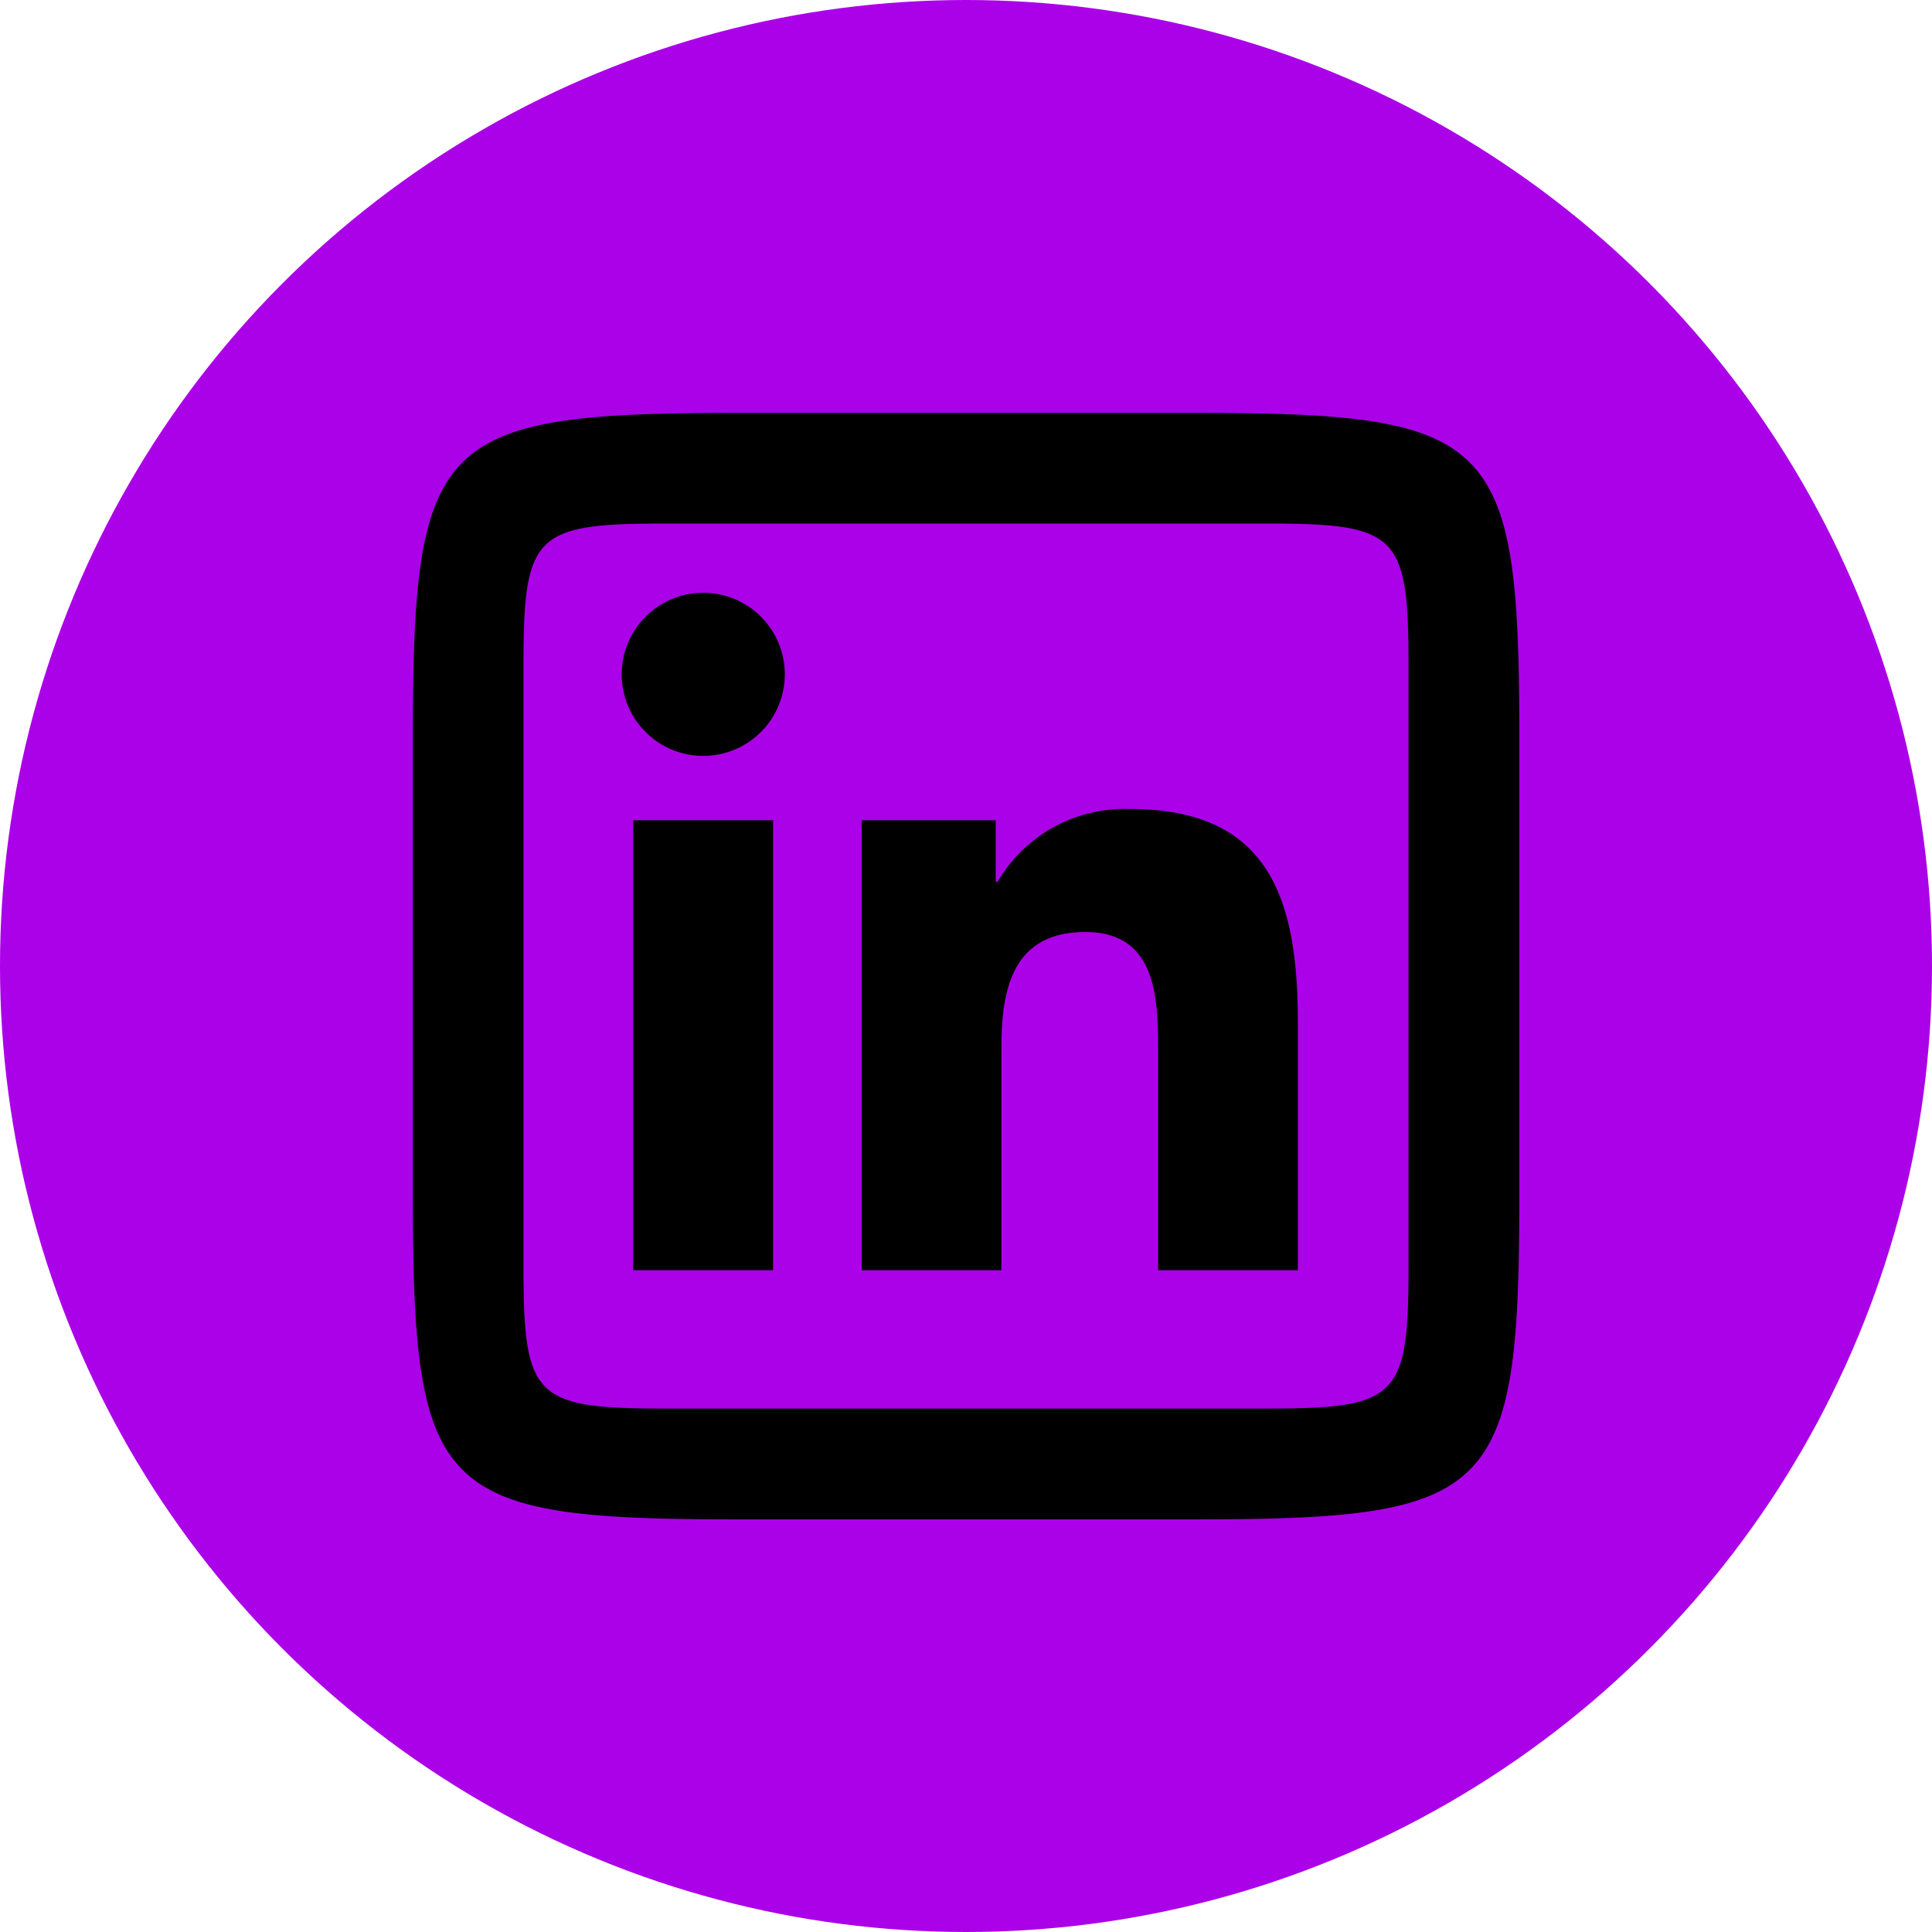 <?xml version="1.0" encoding="UTF-8"?> <svg xmlns="http://www.w3.org/2000/svg" width="48" height="48" aria-hidden="true" aria-label="LinkedIn"><g transform="translate(-236 -878)"><circle cx="24" cy="24" r="24" fill="#ab01e8" transform="translate(236 878)"></circle><path fill="currentColor" d="M254.347 888.258c-7.5 0-8.09.587-8.09 8.09v11.31c0 7.5.588 8.09 8.09 8.09h11.31c7.5 0 8.09-.587 8.09-8.09v-11.31c0-7.5-.587-8.09-8.09-8.09Zm-1.79 2.749h14.886c3.293 0 3.551.258 3.551 3.551v14.886c0 3.293-.258 3.551-3.551 3.551h-14.886c-3.293 0-3.551-.258-3.551-3.551v-14.886c0-3.294.257-3.551 3.551-3.551Zm.917 1.721a2.026 2.026 0 1 0 2.024 2.025 2.026 2.026 0 0 0-2.025-2.026Zm10.6 5.372a3.652 3.652 0 0 0-3.288 1.806h-.048v-1.527h-3.33v11.179h3.472v-5.531c0-1.459.279-2.871 2.087-2.871 1.782 0 1.805 1.669 1.805 2.966v5.436h3.473v-6.132c0-3.011-.649-5.327-4.168-5.327Zm-12.342.279v11.179h3.475v-11.179Z"></path></g></svg> 